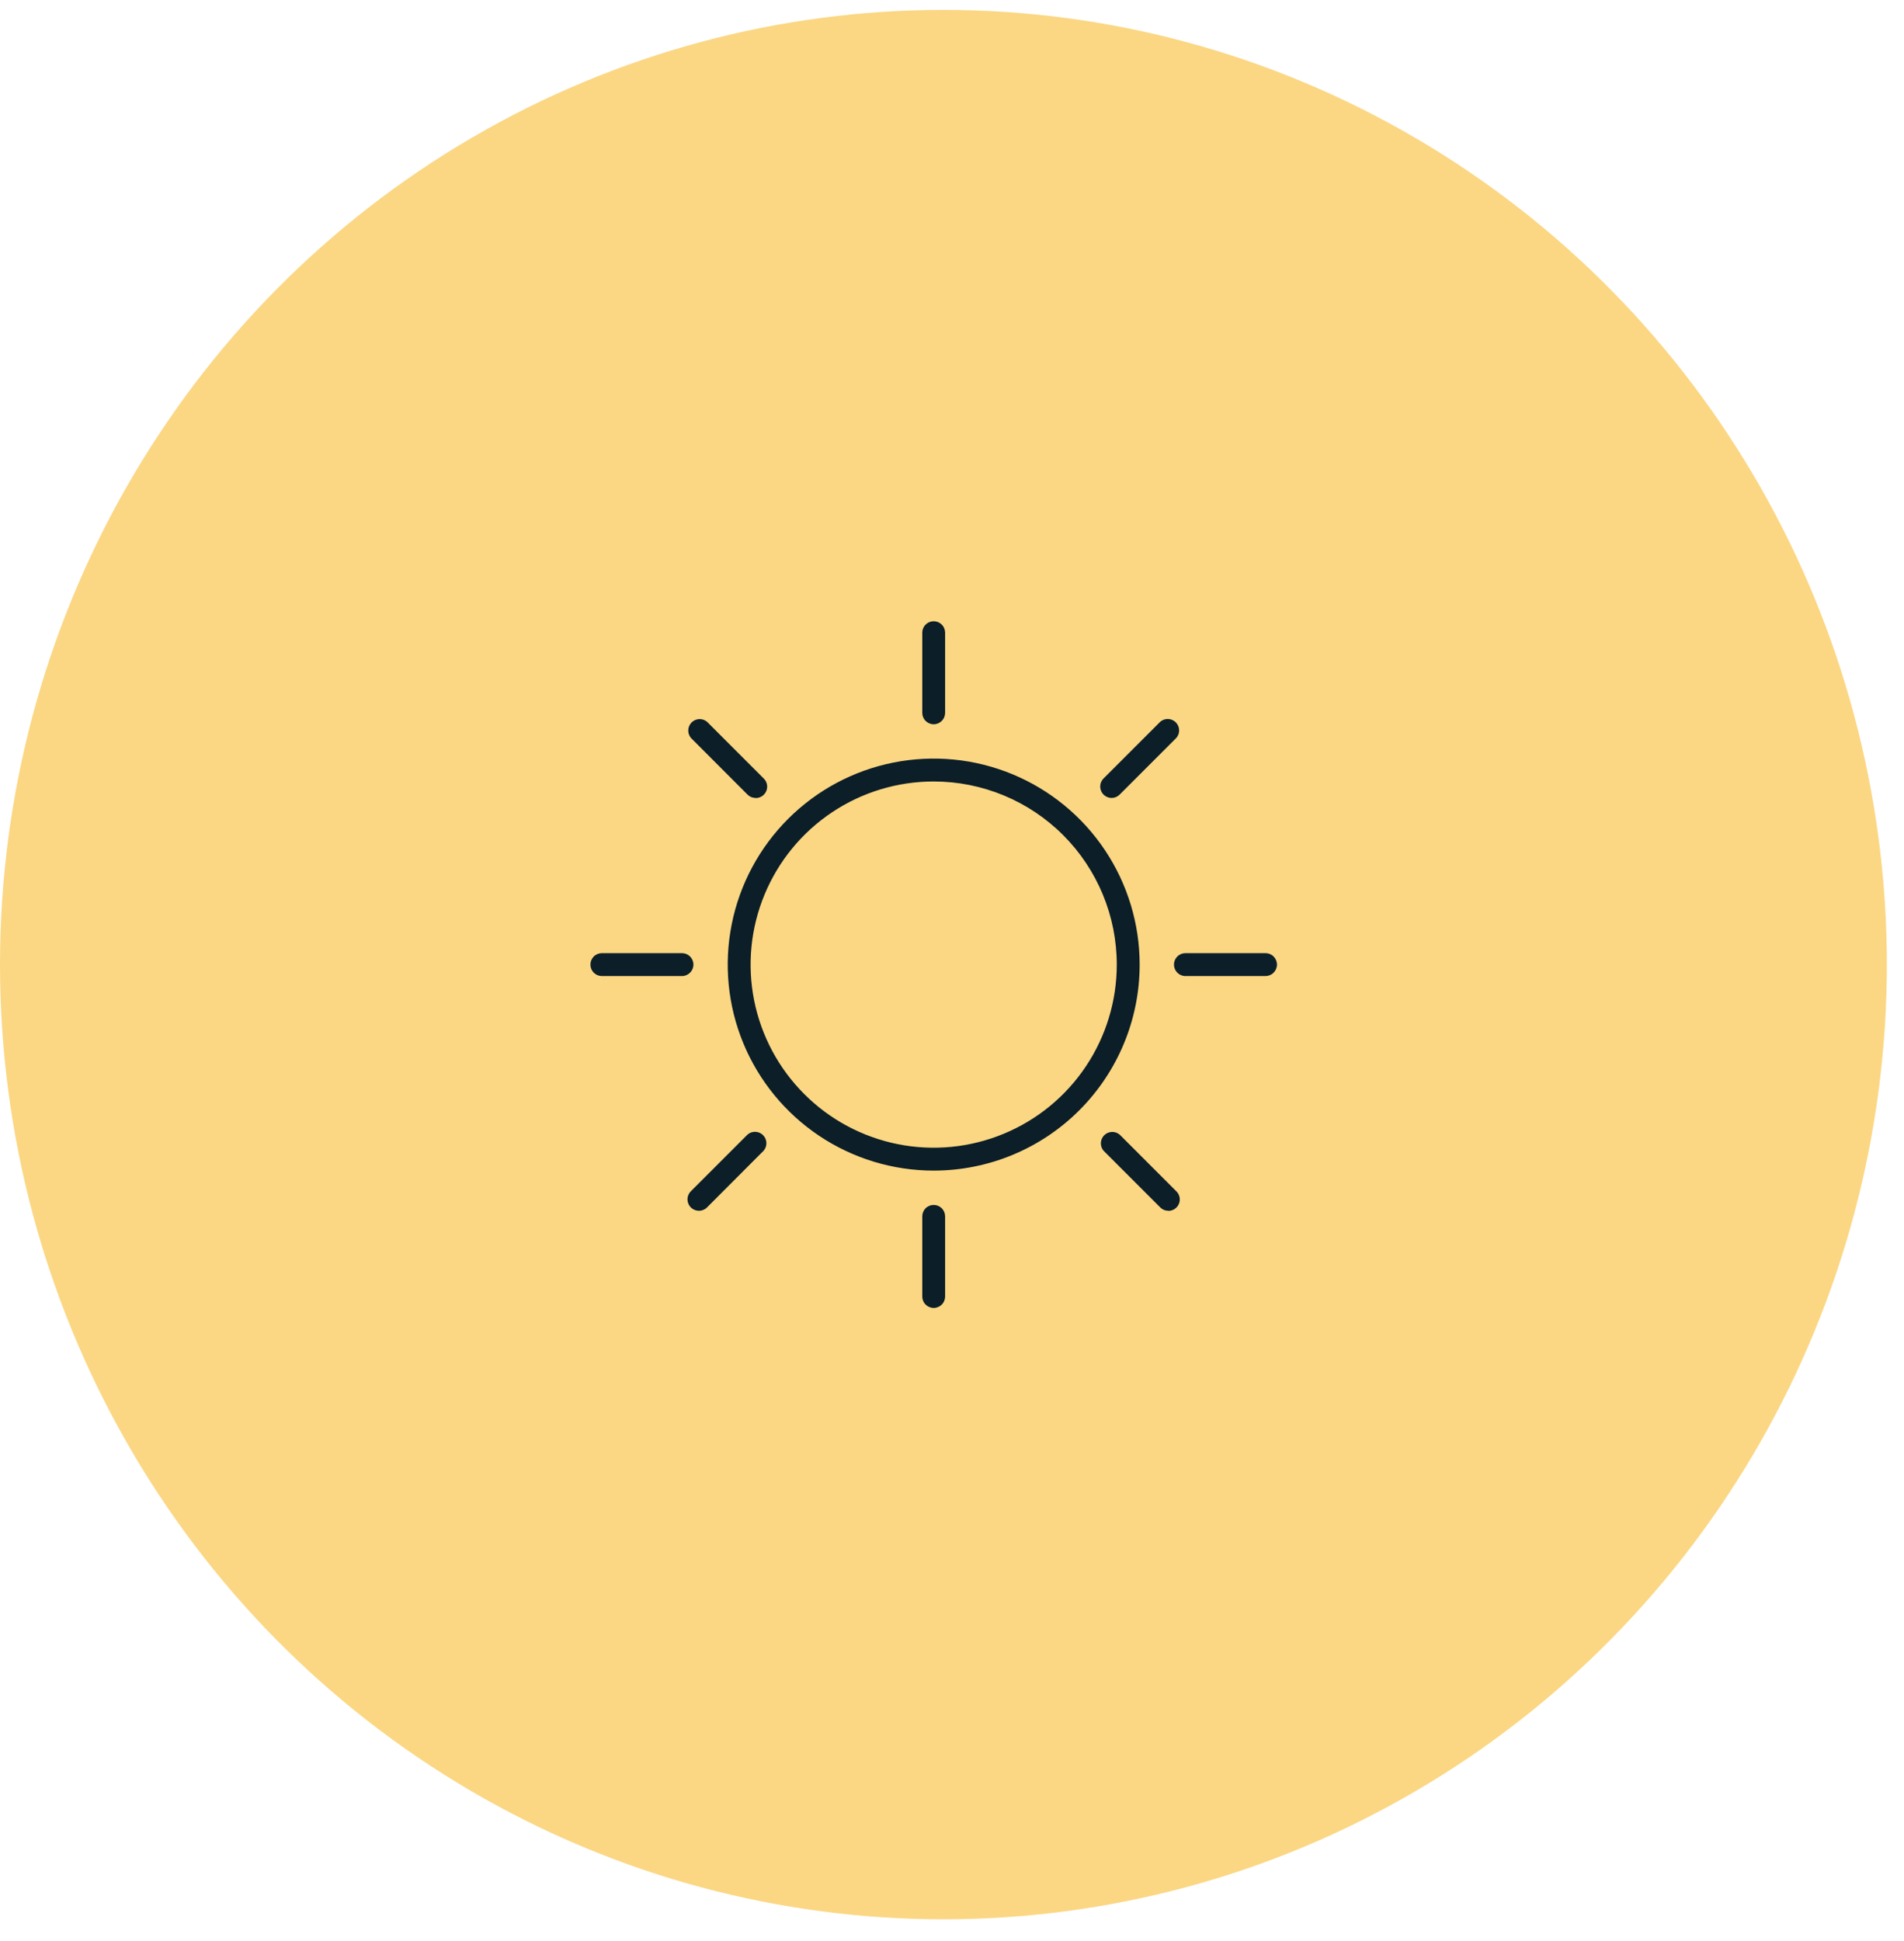 <svg width="52" height="53" viewBox="0 0 52 53" fill="none" xmlns="http://www.w3.org/2000/svg">
<ellipse cx="25.766" cy="26.338" rx="25.766" ry="26.068" fill="#FBD784"/>
<g clip-path="url(#clip0_78_1131)">
<path d="M25.5 31.963C24.387 31.963 23.3 31.633 22.375 31.015C21.45 30.397 20.729 29.518 20.303 28.491C19.877 27.463 19.766 26.332 19.983 25.241C20.2 24.149 20.736 23.147 21.523 22.36C22.309 21.574 23.311 21.038 24.403 20.821C25.494 20.604 26.625 20.715 27.653 21.141C28.68 21.567 29.559 22.288 30.177 23.213C30.795 24.138 31.125 25.226 31.125 26.338C31.125 27.83 30.532 29.261 29.477 30.316C28.423 31.37 26.992 31.963 25.5 31.963ZM25.5 21.338C24.511 21.338 23.544 21.631 22.722 22.181C21.9 22.73 21.259 23.511 20.881 24.425C20.502 25.338 20.403 26.344 20.596 27.314C20.789 28.283 21.265 29.174 21.965 29.873C22.664 30.573 23.555 31.049 24.524 31.242C25.494 31.435 26.5 31.336 27.413 30.957C28.327 30.579 29.108 29.938 29.657 29.116C30.207 28.294 30.5 27.327 30.5 26.338C30.5 25.012 29.973 23.74 29.035 22.802C28.098 21.865 26.826 21.338 25.5 21.338ZM25.5 35.713C25.417 35.713 25.338 35.68 25.279 35.621C25.22 35.563 25.188 35.483 25.188 35.401V33.213C25.188 33.13 25.22 33.051 25.279 32.992C25.338 32.933 25.417 32.901 25.5 32.901C25.583 32.901 25.662 32.933 25.721 32.992C25.78 33.051 25.812 33.13 25.812 33.213V35.401C25.812 35.483 25.78 35.563 25.721 35.621C25.662 35.68 25.583 35.713 25.5 35.713ZM25.5 19.776C25.417 19.776 25.338 19.743 25.279 19.684C25.22 19.625 25.188 19.546 25.188 19.463V17.276C25.188 17.193 25.22 17.113 25.279 17.055C25.338 16.996 25.417 16.963 25.5 16.963C25.583 16.963 25.662 16.996 25.721 17.055C25.78 17.113 25.812 17.193 25.812 17.276V19.463C25.812 19.546 25.78 19.625 25.721 19.684C25.662 19.743 25.583 19.776 25.5 19.776ZM31.909 33.06C31.868 33.06 31.828 33.052 31.789 33.037C31.751 33.021 31.717 32.998 31.688 32.969L30.141 31.422C30.089 31.363 30.063 31.286 30.066 31.207C30.069 31.128 30.101 31.054 30.157 30.998C30.213 30.942 30.287 30.91 30.366 30.907C30.445 30.904 30.521 30.931 30.581 30.982L32.128 32.529C32.172 32.572 32.202 32.628 32.215 32.689C32.227 32.75 32.221 32.813 32.197 32.87C32.173 32.928 32.133 32.977 32.081 33.011C32.029 33.045 31.968 33.063 31.906 33.063L31.909 33.06ZM20.637 21.788C20.596 21.788 20.556 21.78 20.517 21.765C20.48 21.749 20.445 21.726 20.416 21.697L18.872 20.151C18.821 20.091 18.794 20.014 18.797 19.935C18.8 19.857 18.833 19.782 18.888 19.726C18.944 19.671 19.018 19.638 19.097 19.635C19.176 19.632 19.253 19.659 19.312 19.71L20.859 21.257C20.903 21.3 20.933 21.356 20.946 21.417C20.958 21.478 20.952 21.541 20.928 21.599C20.904 21.656 20.864 21.705 20.812 21.739C20.76 21.773 20.7 21.791 20.637 21.791V21.788ZM34.562 26.651H32.375C32.292 26.651 32.213 26.618 32.154 26.559C32.095 26.5 32.062 26.421 32.062 26.338C32.062 26.255 32.095 26.176 32.154 26.117C32.213 26.058 32.292 26.026 32.375 26.026H34.562C34.645 26.026 34.725 26.058 34.783 26.117C34.842 26.176 34.875 26.255 34.875 26.338C34.875 26.421 34.842 26.5 34.783 26.559C34.725 26.618 34.645 26.651 34.562 26.651ZM18.625 26.651H16.438C16.355 26.651 16.275 26.618 16.216 26.559C16.158 26.5 16.125 26.421 16.125 26.338C16.125 26.255 16.158 26.176 16.216 26.117C16.275 26.058 16.355 26.026 16.438 26.026H18.625C18.708 26.026 18.787 26.058 18.846 26.117C18.905 26.176 18.938 26.255 18.938 26.338C18.938 26.421 18.905 26.5 18.846 26.559C18.787 26.618 18.708 26.651 18.625 26.651ZM30.363 21.788C30.3 21.788 30.24 21.77 30.188 21.736C30.136 21.702 30.096 21.653 30.072 21.595C30.048 21.538 30.042 21.475 30.054 21.414C30.067 21.353 30.097 21.297 30.141 21.254L31.688 19.707C31.747 19.656 31.824 19.629 31.903 19.632C31.982 19.635 32.056 19.668 32.112 19.723C32.167 19.779 32.2 19.853 32.203 19.932C32.206 20.011 32.179 20.088 32.128 20.147L30.581 21.694C30.524 21.753 30.445 21.787 30.363 21.788ZM19.091 33.06C19.029 33.06 18.968 33.042 18.916 33.008C18.864 32.974 18.824 32.925 18.8 32.867C18.776 32.81 18.77 32.747 18.782 32.686C18.795 32.625 18.825 32.569 18.869 32.526L20.416 30.979C20.475 30.927 20.552 30.901 20.631 30.904C20.71 30.907 20.784 30.939 20.84 30.995C20.895 31.051 20.928 31.125 20.931 31.204C20.934 31.283 20.907 31.36 20.856 31.419L19.312 32.966C19.284 32.996 19.249 33.019 19.211 33.035C19.173 33.051 19.132 33.06 19.091 33.06Z" fill="#0C1E27"/>
</g>
<defs>
<clipPath id="clip0_78_1131">
<rect width="20" height="20" fill="white" transform="translate(15.5 16.338)"/>
</clipPath>
</defs>
</svg>
